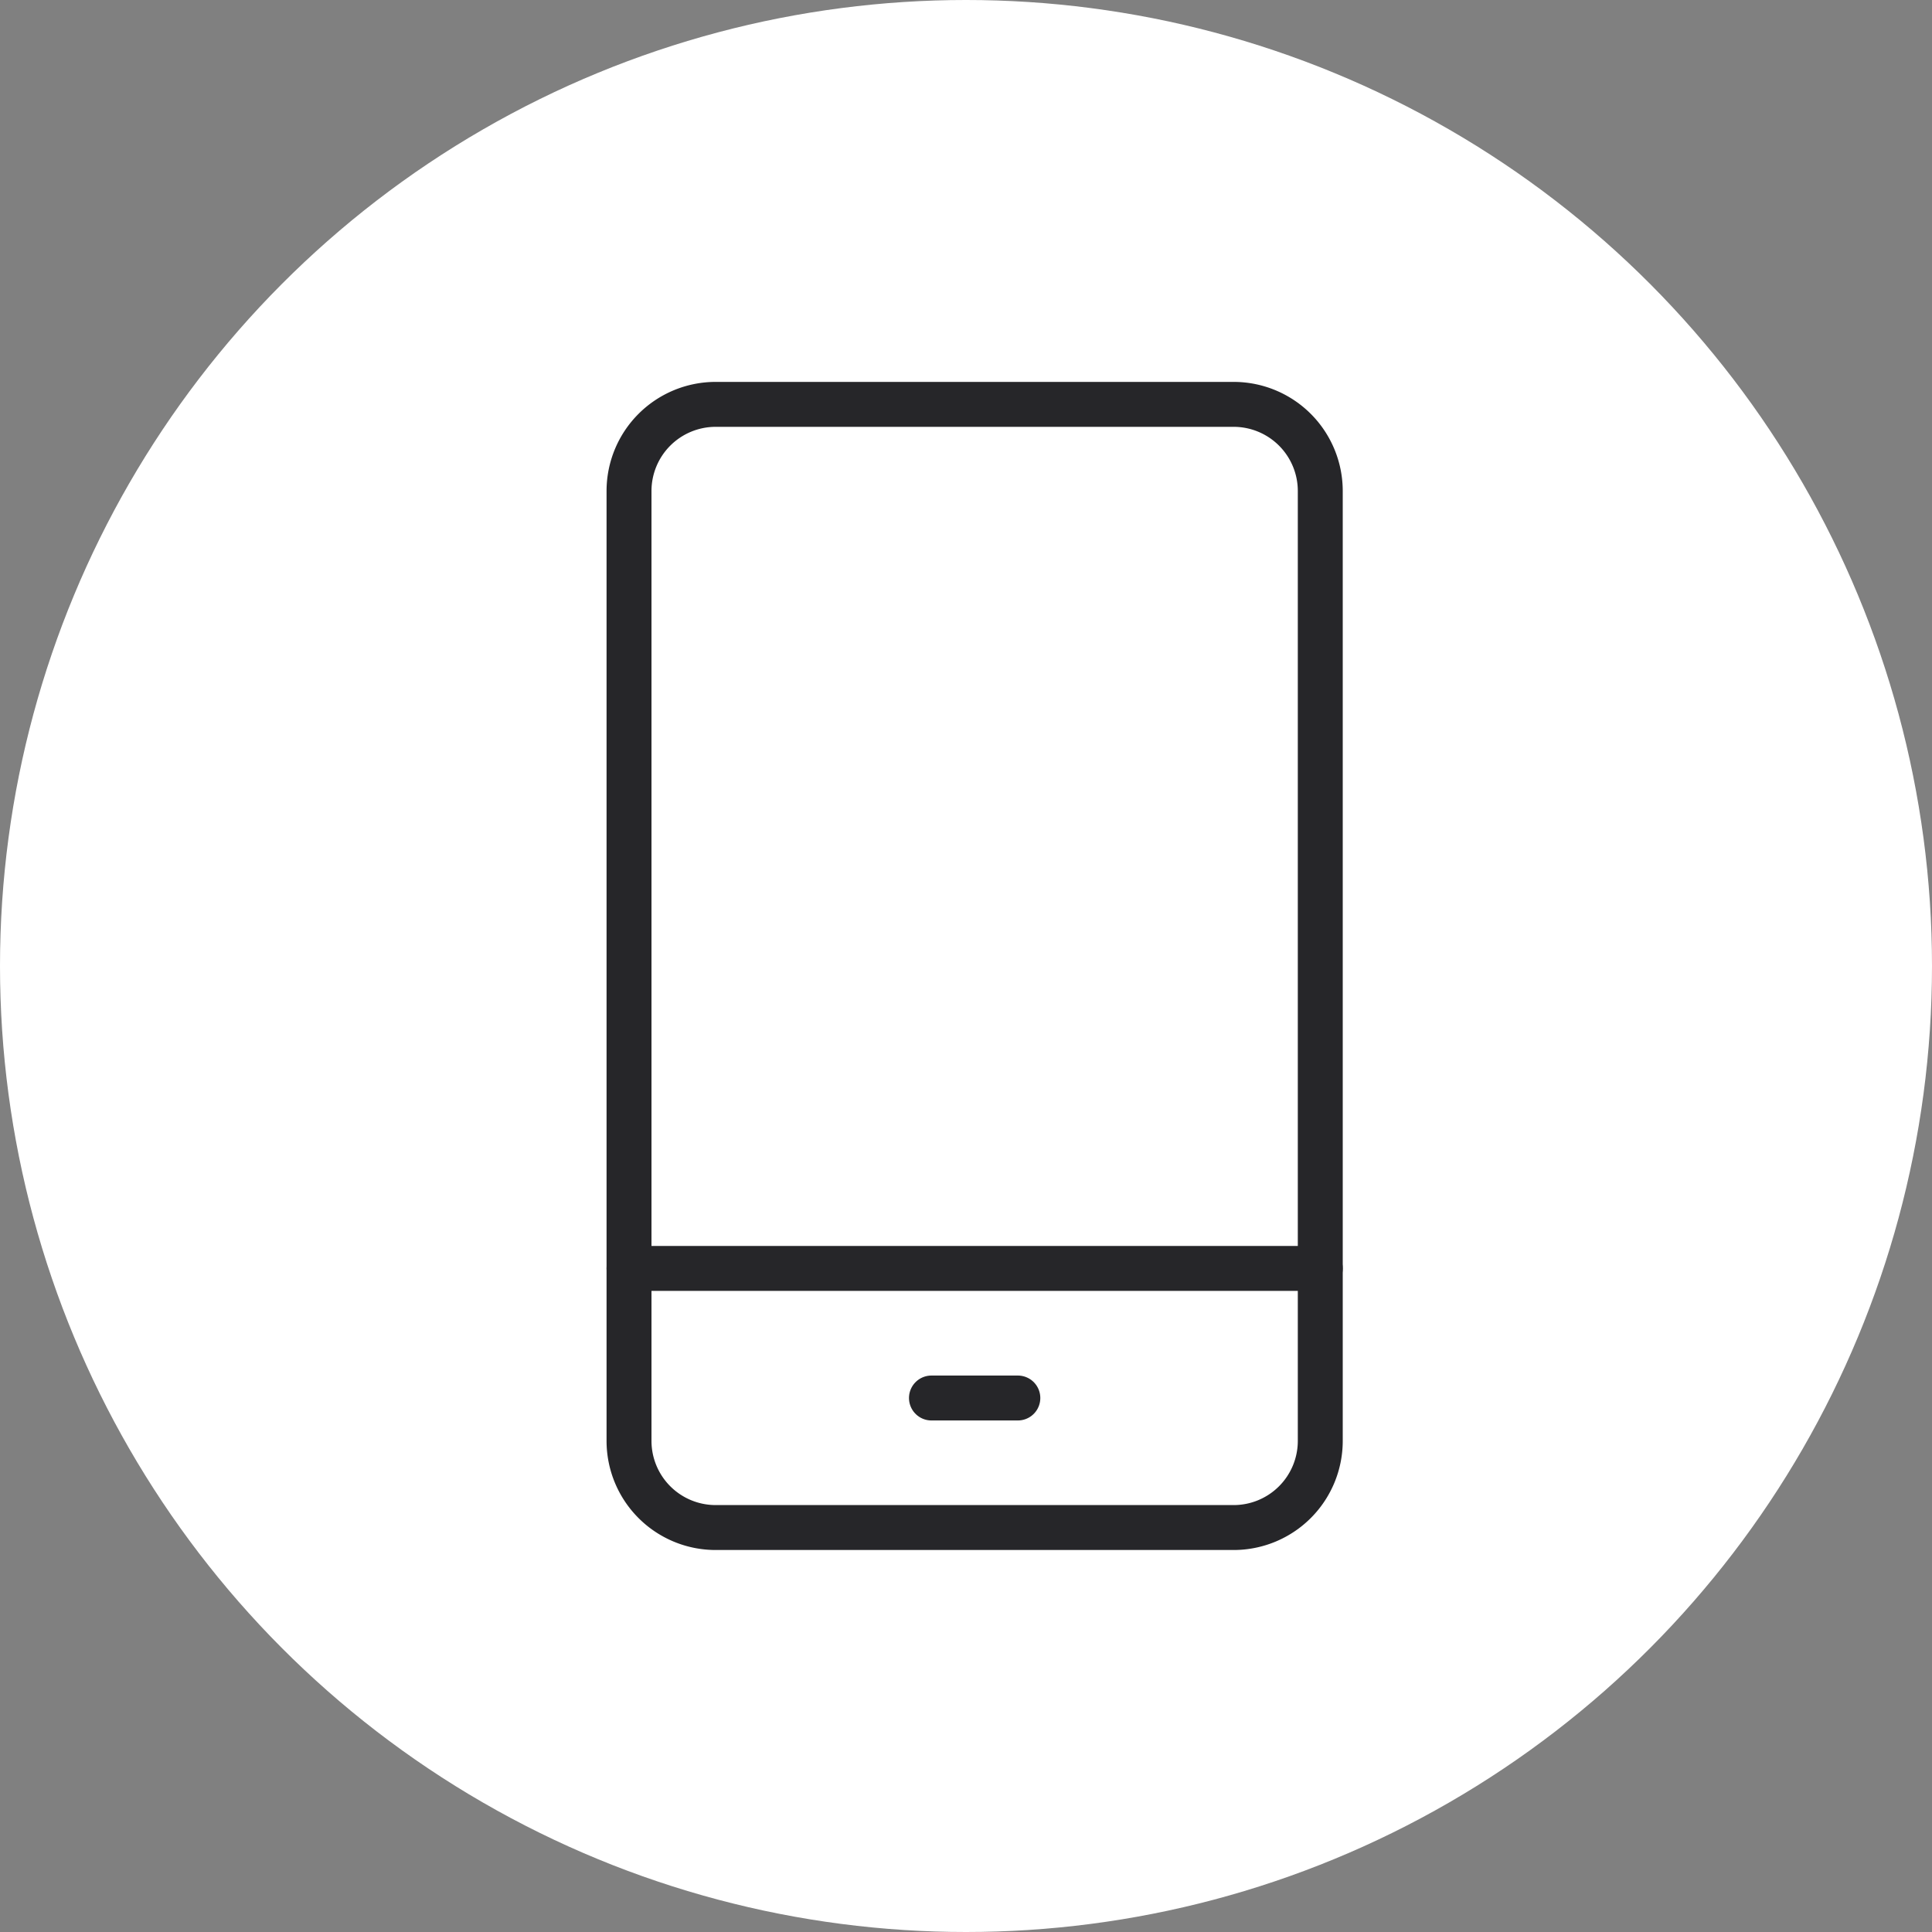 <svg xmlns="http://www.w3.org/2000/svg" width="86" height="86" viewBox="0 0 86 86">
  <rect x="0" y="0" width="86" height="86" fill="#808080" stroke="none"/>
  <g id="Group_25628" data-name="Group 25628" transform="translate(-1235 -5916)">
    <circle id="Ellipse_6" data-name="Ellipse 6" cx="43" cy="43" r="43" transform="translate(1235 5916)" fill="#fff"/>
    <g id="Group_25627" data-name="Group 25627" transform="translate(-4450 431)">
      <rect id="Rectangle_11332" data-name="Rectangle 11332" width="60" height="60" transform="translate(5698 5498)" fill="none"/>
      <g id="Group_25625" data-name="Group 25625" transform="translate(4864.749 -662.67)">
        <path id="Path_17931" data-name="Path 17931" d="M32,63.4a3.857,3.857,0,0,1-3.846,3.846H5.076A3.857,3.857,0,0,1,1.23,63.4V21.1A3.857,3.857,0,0,1,5.076,17.25H28.153A3.857,3.857,0,0,1,32,21.1Z" transform="translate(847.021 6148.42)" fill="none" stroke="#262629" stroke-linecap="round" stroke-linejoin="round" stroke-width="2"/>
        <path id="Path_17932" data-name="Path 17932" d="M1.23,37.25H32" transform="translate(847.021 6166.882)" fill="none" stroke="#262629" stroke-linecap="round" stroke-linejoin="round" stroke-width="2"/>
        <path id="Path_17933" data-name="Path 17933" d="M8.23,40.25h3.846" transform="translate(853.483 6169.65)" fill="none" stroke="#262629" stroke-linecap="round" stroke-linejoin="round" stroke-width="2"/>
      </g>
    </g>
  </g>
</svg>

